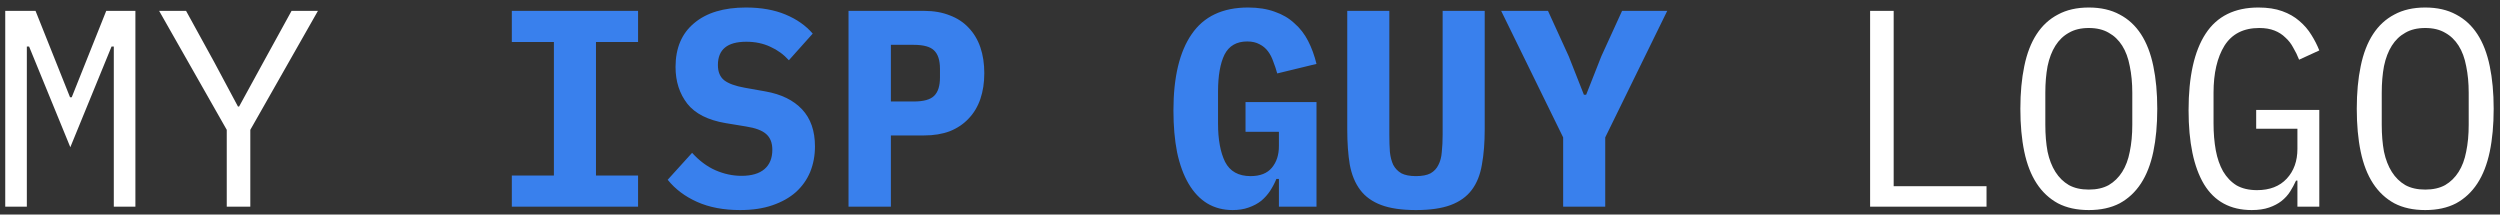 <svg xmlns="http://www.w3.org/2000/svg" width="303" height="26" viewBox="0 0 303 26" fill="none"><rect x="0" y="0" width="303" height="26" fill="#333333" stroke="none"/><path d="M13.793 13.151V5.637H13.521L8.523 17.843L3.525 5.637H3.253V13.151V25.051H0.635V1.319H4.307L8.489 11.791H8.693L12.875 1.319H16.411V25.051H13.793V13.151ZM27.482 25.051V15.735L19.288 1.319H22.552L25.952 7.507L28.842 12.913H28.978L31.936 7.507L35.336 1.319H38.532L30.338 15.735V25.051H27.482ZM226.657 25.051V1.319H229.513V22.569H240.767V25.051H226.657ZM253.164 25.459C251.713 25.459 250.466 25.187 249.424 24.643C248.381 24.076 247.52 23.271 246.84 22.229C246.16 21.186 245.661 19.905 245.344 18.387C245.026 16.868 244.868 15.134 244.868 13.185C244.868 11.258 245.026 9.535 245.344 8.017C245.661 6.475 246.16 5.183 246.84 4.141C247.52 3.098 248.381 2.305 249.424 1.761C250.466 1.194 251.713 0.911 253.164 0.911C254.614 0.911 255.861 1.194 256.904 1.761C257.946 2.305 258.808 3.098 259.488 4.141C260.168 5.183 260.666 6.475 260.984 8.017C261.301 9.535 261.46 11.258 261.46 13.185C261.46 15.134 261.301 16.868 260.984 18.387C260.666 19.905 260.168 21.186 259.488 22.229C258.808 23.271 257.946 24.076 256.904 24.643C255.861 25.187 254.614 25.459 253.164 25.459ZM253.164 22.977C254.116 22.977 254.92 22.795 255.578 22.433C256.235 22.047 256.779 21.515 257.21 20.835C257.64 20.155 257.946 19.339 258.128 18.387C258.332 17.412 258.434 16.324 258.434 15.123V11.247C258.434 10.068 258.332 8.991 258.128 8.017C257.946 7.042 257.64 6.215 257.21 5.535C256.779 4.855 256.235 4.333 255.578 3.971C254.92 3.585 254.116 3.393 253.164 3.393C252.212 3.393 251.407 3.585 250.75 3.971C250.092 4.333 249.548 4.855 249.118 5.535C248.687 6.215 248.37 7.042 248.166 8.017C247.984 8.991 247.894 10.068 247.894 11.247V15.123C247.894 16.324 247.984 17.412 248.166 18.387C248.37 19.339 248.687 20.155 249.118 20.835C249.548 21.515 250.092 22.047 250.75 22.433C251.407 22.795 252.212 22.977 253.164 22.977ZM278.447 21.889H278.277C278.073 22.342 277.835 22.784 277.563 23.215C277.291 23.645 276.939 24.031 276.509 24.371C276.101 24.688 275.602 24.949 275.013 25.153C274.423 25.357 273.721 25.459 272.905 25.459C270.321 25.459 268.394 24.416 267.125 22.331C265.878 20.245 265.255 17.253 265.255 13.355C265.255 9.275 265.946 6.181 267.329 4.073C268.711 1.965 270.842 0.911 273.721 0.911C274.831 0.911 275.795 1.058 276.611 1.353C277.427 1.647 278.118 2.044 278.685 2.543C279.274 3.041 279.761 3.608 280.147 4.243C280.532 4.855 280.849 5.478 281.099 6.113L278.651 7.235C278.447 6.713 278.209 6.226 277.937 5.773C277.687 5.297 277.37 4.889 276.985 4.549C276.622 4.186 276.18 3.903 275.659 3.699C275.137 3.495 274.525 3.393 273.823 3.393C271.919 3.393 270.513 4.107 269.607 5.535C268.723 6.963 268.281 8.867 268.281 11.247V14.919C268.281 16.12 268.371 17.219 268.553 18.217C268.734 19.191 269.029 20.041 269.437 20.767C269.867 21.492 270.411 22.059 271.069 22.467C271.749 22.852 272.576 23.045 273.551 23.045C275.092 23.045 276.293 22.58 277.155 21.651C278.016 20.721 278.447 19.52 278.447 18.047V15.599H273.449V13.321H281.099V25.051H278.447V21.889ZM293.937 25.459C292.487 25.459 291.24 25.187 290.197 24.643C289.155 24.076 288.293 23.271 287.613 22.229C286.933 21.186 286.435 19.905 286.117 18.387C285.8 16.868 285.641 15.134 285.641 13.185C285.641 11.258 285.8 9.535 286.117 8.017C286.435 6.475 286.933 5.183 287.613 4.141C288.293 3.098 289.155 2.305 290.197 1.761C291.24 1.194 292.487 0.911 293.937 0.911C295.388 0.911 296.635 1.194 297.677 1.761C298.72 2.305 299.581 3.098 300.261 4.141C300.941 5.183 301.44 6.475 301.757 8.017C302.075 9.535 302.233 11.258 302.233 13.185C302.233 15.134 302.075 16.868 301.757 18.387C301.44 19.905 300.941 21.186 300.261 22.229C299.581 23.271 298.72 24.076 297.677 24.643C296.635 25.187 295.388 25.459 293.937 25.459ZM293.937 22.977C294.889 22.977 295.694 22.795 296.351 22.433C297.009 22.047 297.553 21.515 297.983 20.835C298.414 20.155 298.72 19.339 298.901 18.387C299.105 17.412 299.207 16.324 299.207 15.123V11.247C299.207 10.068 299.105 8.991 298.901 8.017C298.72 7.042 298.414 6.215 297.983 5.535C297.553 4.855 297.009 4.333 296.351 3.971C295.694 3.585 294.889 3.393 293.937 3.393C292.985 3.393 292.181 3.585 291.523 3.971C290.866 4.333 290.322 4.855 289.891 5.535C289.461 6.215 289.143 7.042 288.939 8.017C288.758 8.991 288.667 10.068 288.667 11.247V15.123C288.667 16.324 288.758 17.412 288.939 18.387C289.143 19.339 289.461 20.155 289.891 20.835C290.322 21.515 290.866 22.047 291.523 22.433C292.181 22.795 292.985 22.977 293.937 22.977Z" fill="white"></path><path d="M62.033 25.051V21.277H67.133V5.093H62.033V1.319H77.333V5.093H72.233V21.277H77.333V25.051H62.033ZM89.696 25.459C87.701 25.459 85.967 25.13 84.494 24.473C83.021 23.815 81.831 22.92 80.924 21.787L83.882 18.523C84.743 19.475 85.684 20.177 86.704 20.631C87.747 21.084 88.801 21.311 89.866 21.311C91.09 21.311 92.019 21.039 92.654 20.495C93.289 19.951 93.606 19.169 93.606 18.149C93.606 17.31 93.357 16.675 92.858 16.245C92.382 15.814 91.566 15.508 90.41 15.327L87.928 14.919C85.797 14.556 84.256 13.774 83.304 12.573C82.352 11.349 81.876 9.864 81.876 8.119C81.876 5.829 82.624 4.061 84.12 2.815C85.616 1.545 87.713 0.911 90.41 0.911C92.246 0.911 93.844 1.194 95.204 1.761C96.564 2.327 97.663 3.098 98.502 4.073L95.612 7.303C94.977 6.6 94.229 6.056 93.368 5.671C92.507 5.263 91.532 5.059 90.444 5.059C88.155 5.059 87.01 5.999 87.01 7.881C87.01 8.697 87.259 9.309 87.758 9.717C88.279 10.125 89.118 10.431 90.274 10.635L92.756 11.077C94.683 11.417 96.167 12.142 97.21 13.253C98.253 14.363 98.774 15.859 98.774 17.741C98.774 18.851 98.581 19.883 98.196 20.835C97.811 21.764 97.233 22.58 96.462 23.283C95.691 23.963 94.739 24.495 93.606 24.881C92.495 25.266 91.192 25.459 89.696 25.459ZM102.841 25.051V1.319H112.021C113.177 1.319 114.208 1.5 115.115 1.863C116.021 2.203 116.781 2.701 117.393 3.359C118.027 4.016 118.503 4.809 118.821 5.739C119.138 6.668 119.297 7.711 119.297 8.867C119.297 10.023 119.138 11.065 118.821 11.995C118.503 12.924 118.027 13.717 117.393 14.375C116.781 15.032 116.021 15.542 115.115 15.905C114.208 16.245 113.177 16.415 112.021 16.415H107.975V25.051H102.841ZM107.975 12.301H110.729C111.93 12.301 112.757 12.074 113.211 11.621C113.687 11.167 113.925 10.419 113.925 9.377V8.357C113.925 7.314 113.687 6.566 113.211 6.113C112.757 5.659 111.93 5.433 110.729 5.433H107.975V12.301ZM155.004 21.685H154.698C154.494 22.183 154.245 22.659 153.95 23.113C153.656 23.566 153.293 23.974 152.862 24.337C152.432 24.677 151.922 24.949 151.332 25.153C150.766 25.357 150.12 25.459 149.394 25.459C148.238 25.459 147.207 25.187 146.3 24.643C145.416 24.099 144.668 23.305 144.056 22.263C143.444 21.22 142.98 19.951 142.662 18.455C142.368 16.959 142.22 15.27 142.22 13.389C142.22 9.354 142.957 6.271 144.43 4.141C145.904 1.987 148.182 0.911 151.264 0.911C152.488 0.911 153.565 1.081 154.494 1.421C155.424 1.738 156.217 2.203 156.874 2.815C157.554 3.404 158.11 4.118 158.54 4.957C158.971 5.795 159.311 6.725 159.56 7.745L154.8 8.901C154.664 8.402 154.506 7.926 154.324 7.473C154.166 6.997 153.95 6.577 153.678 6.215C153.406 5.852 153.066 5.569 152.658 5.365C152.25 5.138 151.752 5.025 151.162 5.025C149.87 5.025 148.952 5.557 148.408 6.623C147.887 7.688 147.626 9.184 147.626 11.111V14.987C147.626 16.913 147.91 18.455 148.476 19.611C149.066 20.767 150.097 21.345 151.57 21.345C152.726 21.345 153.588 21.005 154.154 20.325C154.721 19.645 155.004 18.772 155.004 17.707V15.973H150.958V12.369H159.56V25.051H155.004V21.685ZM168.387 1.319V16.347C168.387 17.095 168.41 17.786 168.455 18.421C168.523 19.033 168.659 19.554 168.863 19.985C169.09 20.415 169.418 20.755 169.849 21.005C170.28 21.231 170.869 21.345 171.617 21.345C172.365 21.345 172.954 21.231 173.385 21.005C173.816 20.755 174.133 20.415 174.337 19.985C174.564 19.554 174.7 19.033 174.745 18.421C174.813 17.786 174.847 17.095 174.847 16.347V1.319H179.947V15.667C179.947 17.299 179.834 18.727 179.607 19.951C179.403 21.175 178.995 22.195 178.383 23.011C177.771 23.827 176.921 24.439 175.833 24.847C174.745 25.255 173.34 25.459 171.617 25.459C169.894 25.459 168.489 25.255 167.401 24.847C166.313 24.439 165.463 23.827 164.851 23.011C164.239 22.195 163.82 21.175 163.593 19.951C163.389 18.727 163.287 17.299 163.287 15.667V1.319H168.387ZM189.454 25.051V16.653L181.94 1.319H187.618L190.134 6.827L191.97 11.485H192.242L194.078 6.827L196.594 1.319H202.068L194.554 16.653V25.051H189.454Z" fill="#3980ED"></path></svg>
